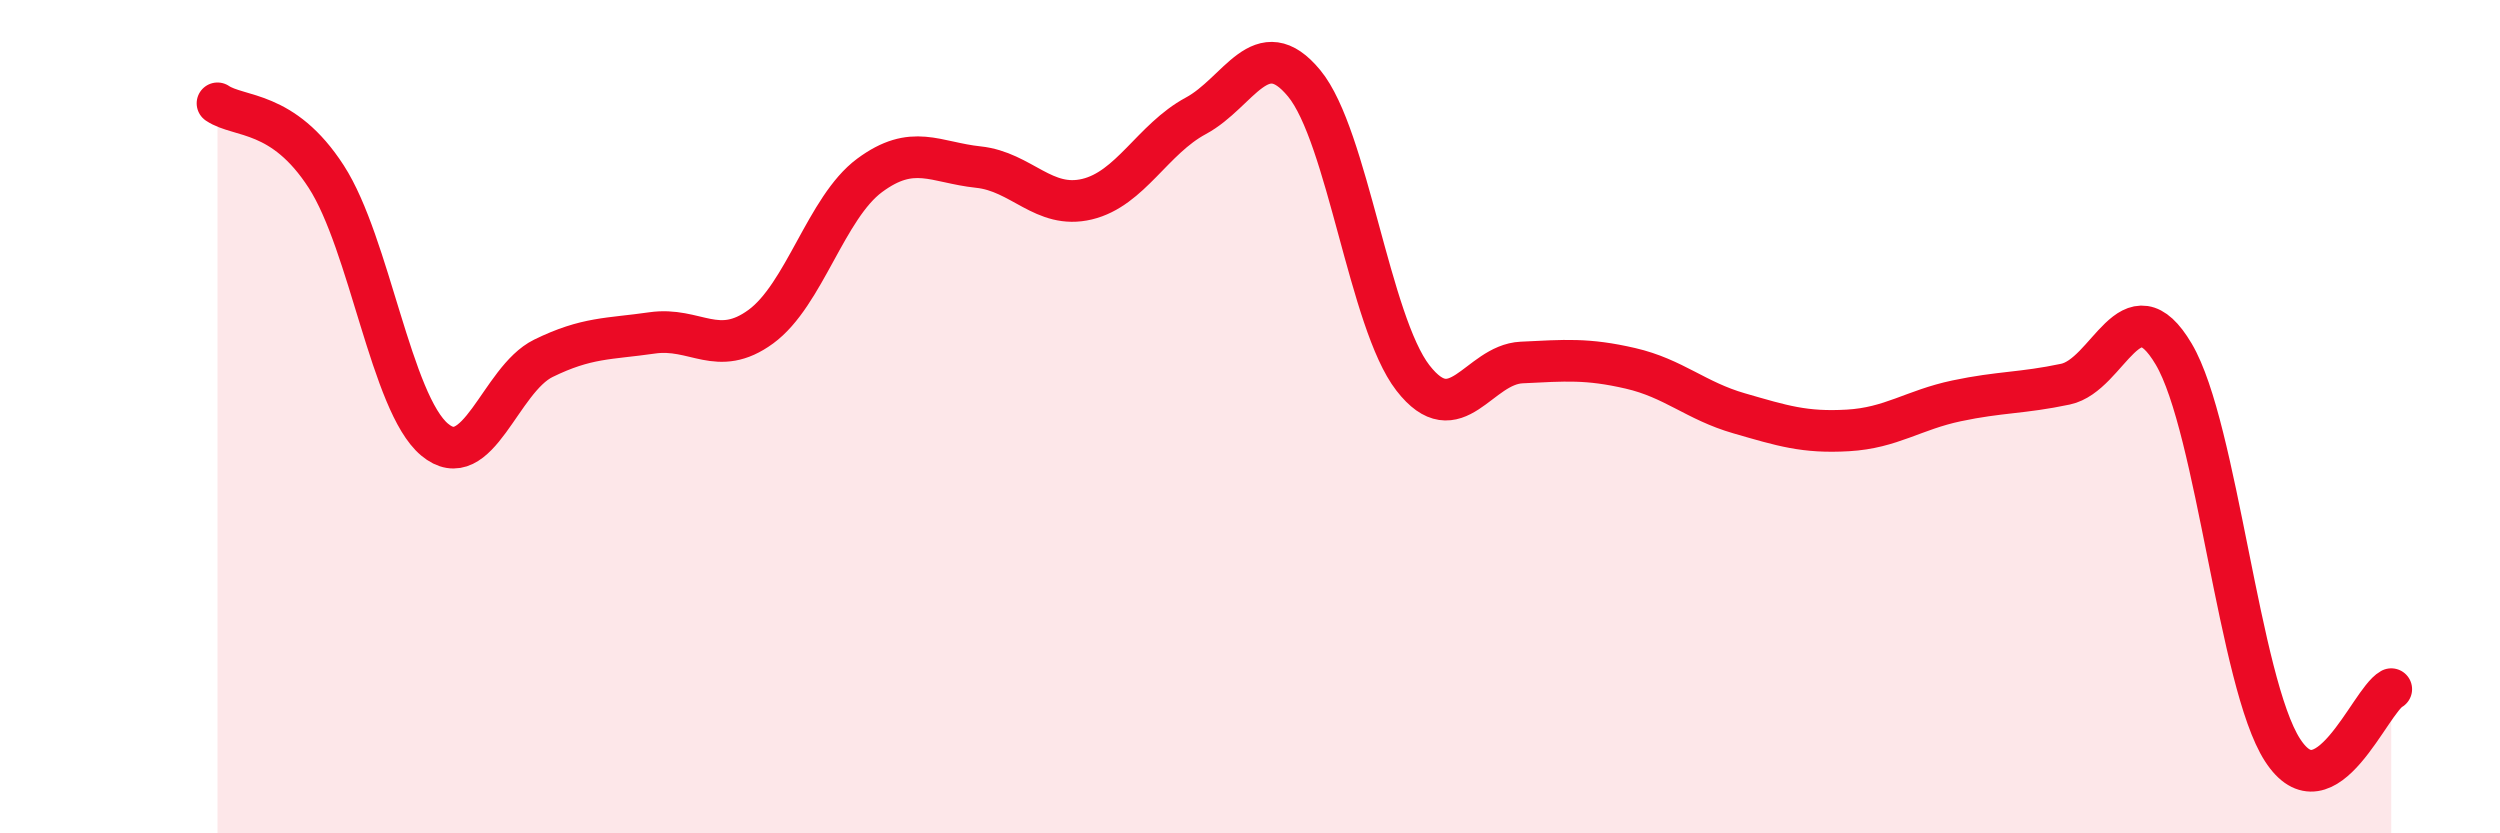 
    <svg width="60" height="20" viewBox="0 0 60 20" xmlns="http://www.w3.org/2000/svg">
      <path
        d="M 5.22,2.48 C 5.74,2.83 6.79,2.63 7.83,4.24 C 8.87,5.85 9.39,9.68 10.43,10.55 C 11.47,11.42 12,9.11 13.04,8.6 C 14.08,8.09 14.61,8.14 15.65,7.99 C 16.69,7.84 17.22,8.6 18.26,7.84 C 19.3,7.08 19.83,4.98 20.87,4.21 C 21.91,3.44 22.44,3.9 23.48,4.01 C 24.52,4.12 25.05,5.03 26.09,4.78 C 27.13,4.53 27.66,3.34 28.7,2.78 C 29.74,2.22 30.26,0.74 31.3,2 C 32.34,3.26 32.87,7.73 33.91,9.07 C 34.95,10.41 35.48,8.75 36.52,8.7 C 37.56,8.65 38.09,8.6 39.13,8.84 C 40.17,9.08 40.7,9.62 41.74,9.92 C 42.78,10.22 43.31,10.39 44.35,10.33 C 45.39,10.27 45.92,9.84 46.96,9.62 C 48,9.4 48.53,9.44 49.57,9.22 C 50.61,9 51.13,6.74 52.17,8.5 C 53.21,10.26 53.74,16.39 54.78,18 C 55.82,19.61 56.87,16.83 57.39,16.54L57.39 20L5.22 20Z"
        fill="#EB0A25"
        opacity="0.1"
        stroke-linecap="round"
        stroke-linejoin="round"
      />
      <path
        d="M 5.22,2.48 C 5.74,2.83 6.79,2.63 7.83,4.24 C 8.87,5.85 9.39,9.68 10.43,10.55 C 11.47,11.42 12,9.11 13.04,8.6 C 14.08,8.09 14.61,8.14 15.65,7.99 C 16.69,7.84 17.22,8.6 18.26,7.84 C 19.3,7.08 19.83,4.98 20.87,4.21 C 21.91,3.44 22.44,3.9 23.48,4.01 C 24.52,4.12 25.05,5.03 26.09,4.78 C 27.13,4.53 27.66,3.34 28.7,2.78 C 29.74,2.22 30.26,0.74 31.3,2 C 32.34,3.26 32.87,7.73 33.91,9.07 C 34.95,10.41 35.48,8.75 36.52,8.7 C 37.56,8.65 38.09,8.6 39.13,8.84 C 40.17,9.08 40.7,9.62 41.74,9.92 C 42.78,10.22 43.31,10.39 44.35,10.33 C 45.39,10.27 45.92,9.84 46.96,9.62 C 48,9.4 48.53,9.44 49.57,9.22 C 50.61,9 51.13,6.74 52.17,8.5 C 53.21,10.26 53.74,16.39 54.78,18 C 55.82,19.61 56.87,16.83 57.39,16.54"
        stroke="#EB0A25"
        stroke-width="1"
        fill="none"
        stroke-linecap="round"
        stroke-linejoin="round"
      />
    </svg>
  